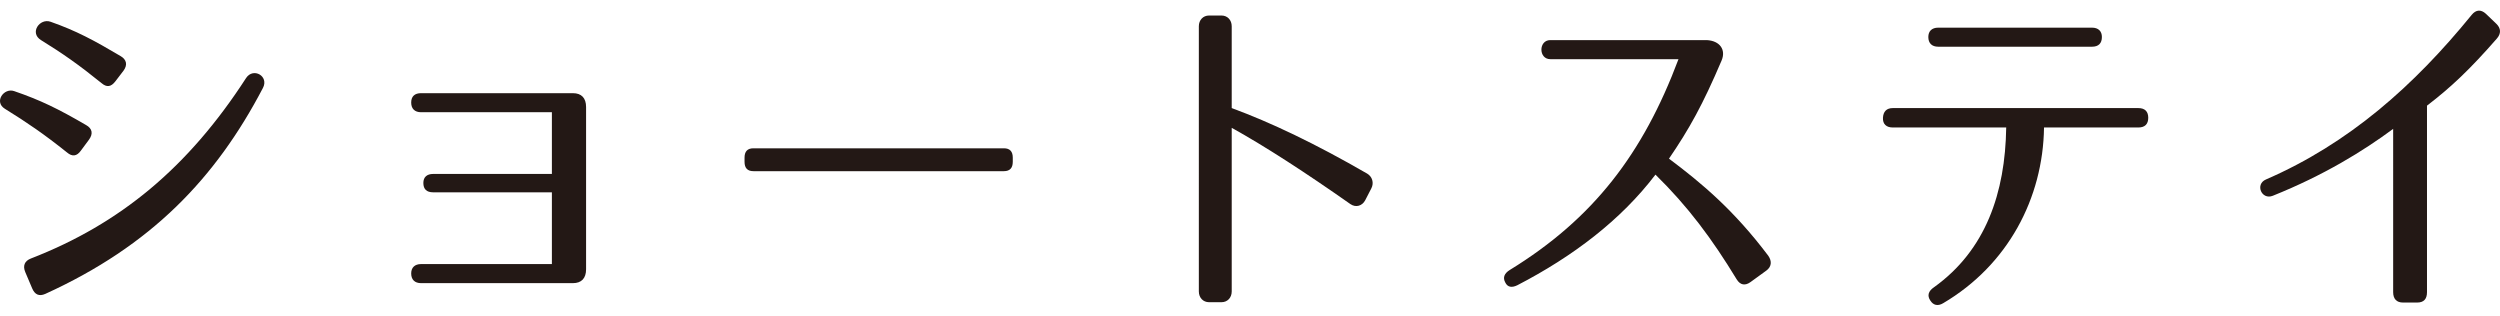 <?xml version="1.0" encoding="utf-8"?>
<!-- Generator: Adobe Illustrator 16.0.0, SVG Export Plug-In . SVG Version: 6.00 Build 0)  -->
<!DOCTYPE svg PUBLIC "-//W3C//DTD SVG 1.1//EN" "http://www.w3.org/Graphics/SVG/1.1/DTD/svg11.dtd">
<svg version="1.1" id="レイヤー_1" xmlns="http://www.w3.org/2000/svg" xmlns:xlink="http://www.w3.org/1999/xlink" x="0px"
	 y="0px" width="253.203px" height="31.97px" viewBox="0 -1.078 253.203 31.97" enable-background="new 0 -1.078 253.203 31.97"
	 xml:space="preserve">
<g>
	<path fill="#231815" d="M6.786,14.362c-2.331-1.861-4.028-3.021-6.293-4.424c-1.132-0.702-0.1-2.143,0.933-1.791
		c2.663,0.913,4.462,1.791,7.291,3.44c0.633,0.352,0.733,0.878,0.3,1.476l-0.832,1.124C7.785,14.748,7.319,14.818,6.786,14.362z
		 M3.124,25.105c9.056-3.511,15.948-9.233,21.808-18.292c0.732-1.088,2.331-0.176,1.698,1.018
		c-4.795,9.164-11.32,15.976-22.041,20.856c-0.633,0.28-1.065,0.069-1.332-0.563l-0.699-1.648
		C2.291,25.843,2.491,25.351,3.124,25.105z M10.282,7.34C7.984,5.479,6.32,4.32,4.156,2.986C2.957,2.249,4.022,0.739,5.121,1.125
		c2.598,0.913,4.362,1.861,7.092,3.477c0.6,0.351,0.732,0.878,0.3,1.475l-0.832,1.088C11.248,7.726,10.814,7.796,10.282,7.34z"/>
	<path fill="#231815" d="M41.646,26.615c0-0.596,0.366-0.947,0.999-0.947h13.251V18.4H43.877c-0.666,0-0.999-0.316-0.999-0.948
		c0-0.597,0.366-0.913,0.999-0.913h12.019v-6.25H42.645c-0.633,0-0.999-0.351-0.999-0.982c0-0.633,0.366-0.948,0.999-0.948h15.382
		c0.866,0,1.332,0.492,1.332,1.403v16.433c0,0.913-0.466,1.405-1.332,1.405H42.645C42.012,27.599,41.646,27.248,41.646,26.615z"/>
	<path fill="#231815" d="M101.677,16.258H76.306c-0.6,0-0.898-0.315-0.898-0.947v-0.421c0-0.633,0.299-0.948,0.898-0.948h25.371
		c0.599,0,0.898,0.315,0.898,0.948v0.421C102.575,15.942,102.275,16.258,101.677,16.258z"/>
	<path fill="#231815" d="M136.77,19.593c-4.494-3.159-8.656-5.862-12.02-7.724v16.572c0,0.633-0.433,1.088-1.032,1.088h-1.266
		c-0.599,0-1.032-0.455-1.032-1.088V1.582c0-0.632,0.434-1.088,1.032-1.088h1.266c0.6,0,1.032,0.457,1.032,1.088v8.286
		c3.995,1.475,8.423,3.581,13.717,6.636c0.533,0.316,0.699,0.948,0.434,1.476l-0.633,1.229
		C137.969,19.769,137.335,19.98,136.77,19.593z"/>
	<path fill="#231815" d="M175.891,27.212c-2.498-4.106-4.928-7.373-8.224-10.604c-3.496,4.6-8.356,8.286-13.983,11.2
		c-0.565,0.279-0.998,0.21-1.231-0.28c-0.267-0.492-0.101-0.914,0.466-1.266c8.457-5.195,13.484-11.762,17.08-21.347h-12.984
		c-1.199,0-1.199-1.931,0-1.931h15.848c1.332,0.07,1.966,0.982,1.5,2.072c-1.898,4.459-3.264,6.917-5.327,9.936
		c3.329,2.493,6.592,5.231,10.055,9.831c0.397,0.562,0.332,1.124-0.2,1.51l-1.599,1.159
		C176.755,27.879,176.257,27.809,175.891,27.212z"/>
	<path fill="#231815" d="M196.8,29.634c-0.53,0.316-0.997,0.211-1.299-0.279c-0.332-0.491-0.198-0.948,0.367-1.335
		c5.26-3.757,7.226-9.584,7.323-16.186h-11.485c-0.666,0-1.03-0.351-0.998-0.982c0.033-0.633,0.364-0.983,0.998-0.983h24.871
		c0.666,0,1,0.351,1,0.983c0,0.632-0.334,0.982-1,0.982h-9.556C206.923,18.997,203.359,25.773,196.8,29.634z M195.303,2.67
		c0-0.597,0.366-0.947,1-0.947h15.579c0.634,0,1,0.351,1,0.947c0,0.632-0.334,0.983-1,0.983h-15.579
		C195.669,3.653,195.303,3.302,195.303,2.67z"/>
	<path fill="#231815" d="M244.813,29.564h-1.433c-0.633,0-0.998-0.352-0.998-1.054V11.974c-3.03,2.246-7.024,4.704-12.188,6.775
		c-1.131,0.456-1.83-1.159-0.698-1.649c8.424-3.652,15.019-9.516,20.844-16.679c0.433-0.525,0.933-0.562,1.433-0.104l1.063,1.019
		c0.468,0.456,0.5,0.983,0.033,1.51c-2.697,3.09-4.628,4.916-7.06,6.776V28.51C245.811,29.213,245.479,29.564,244.813,29.564z"/>
</g>
</svg>
